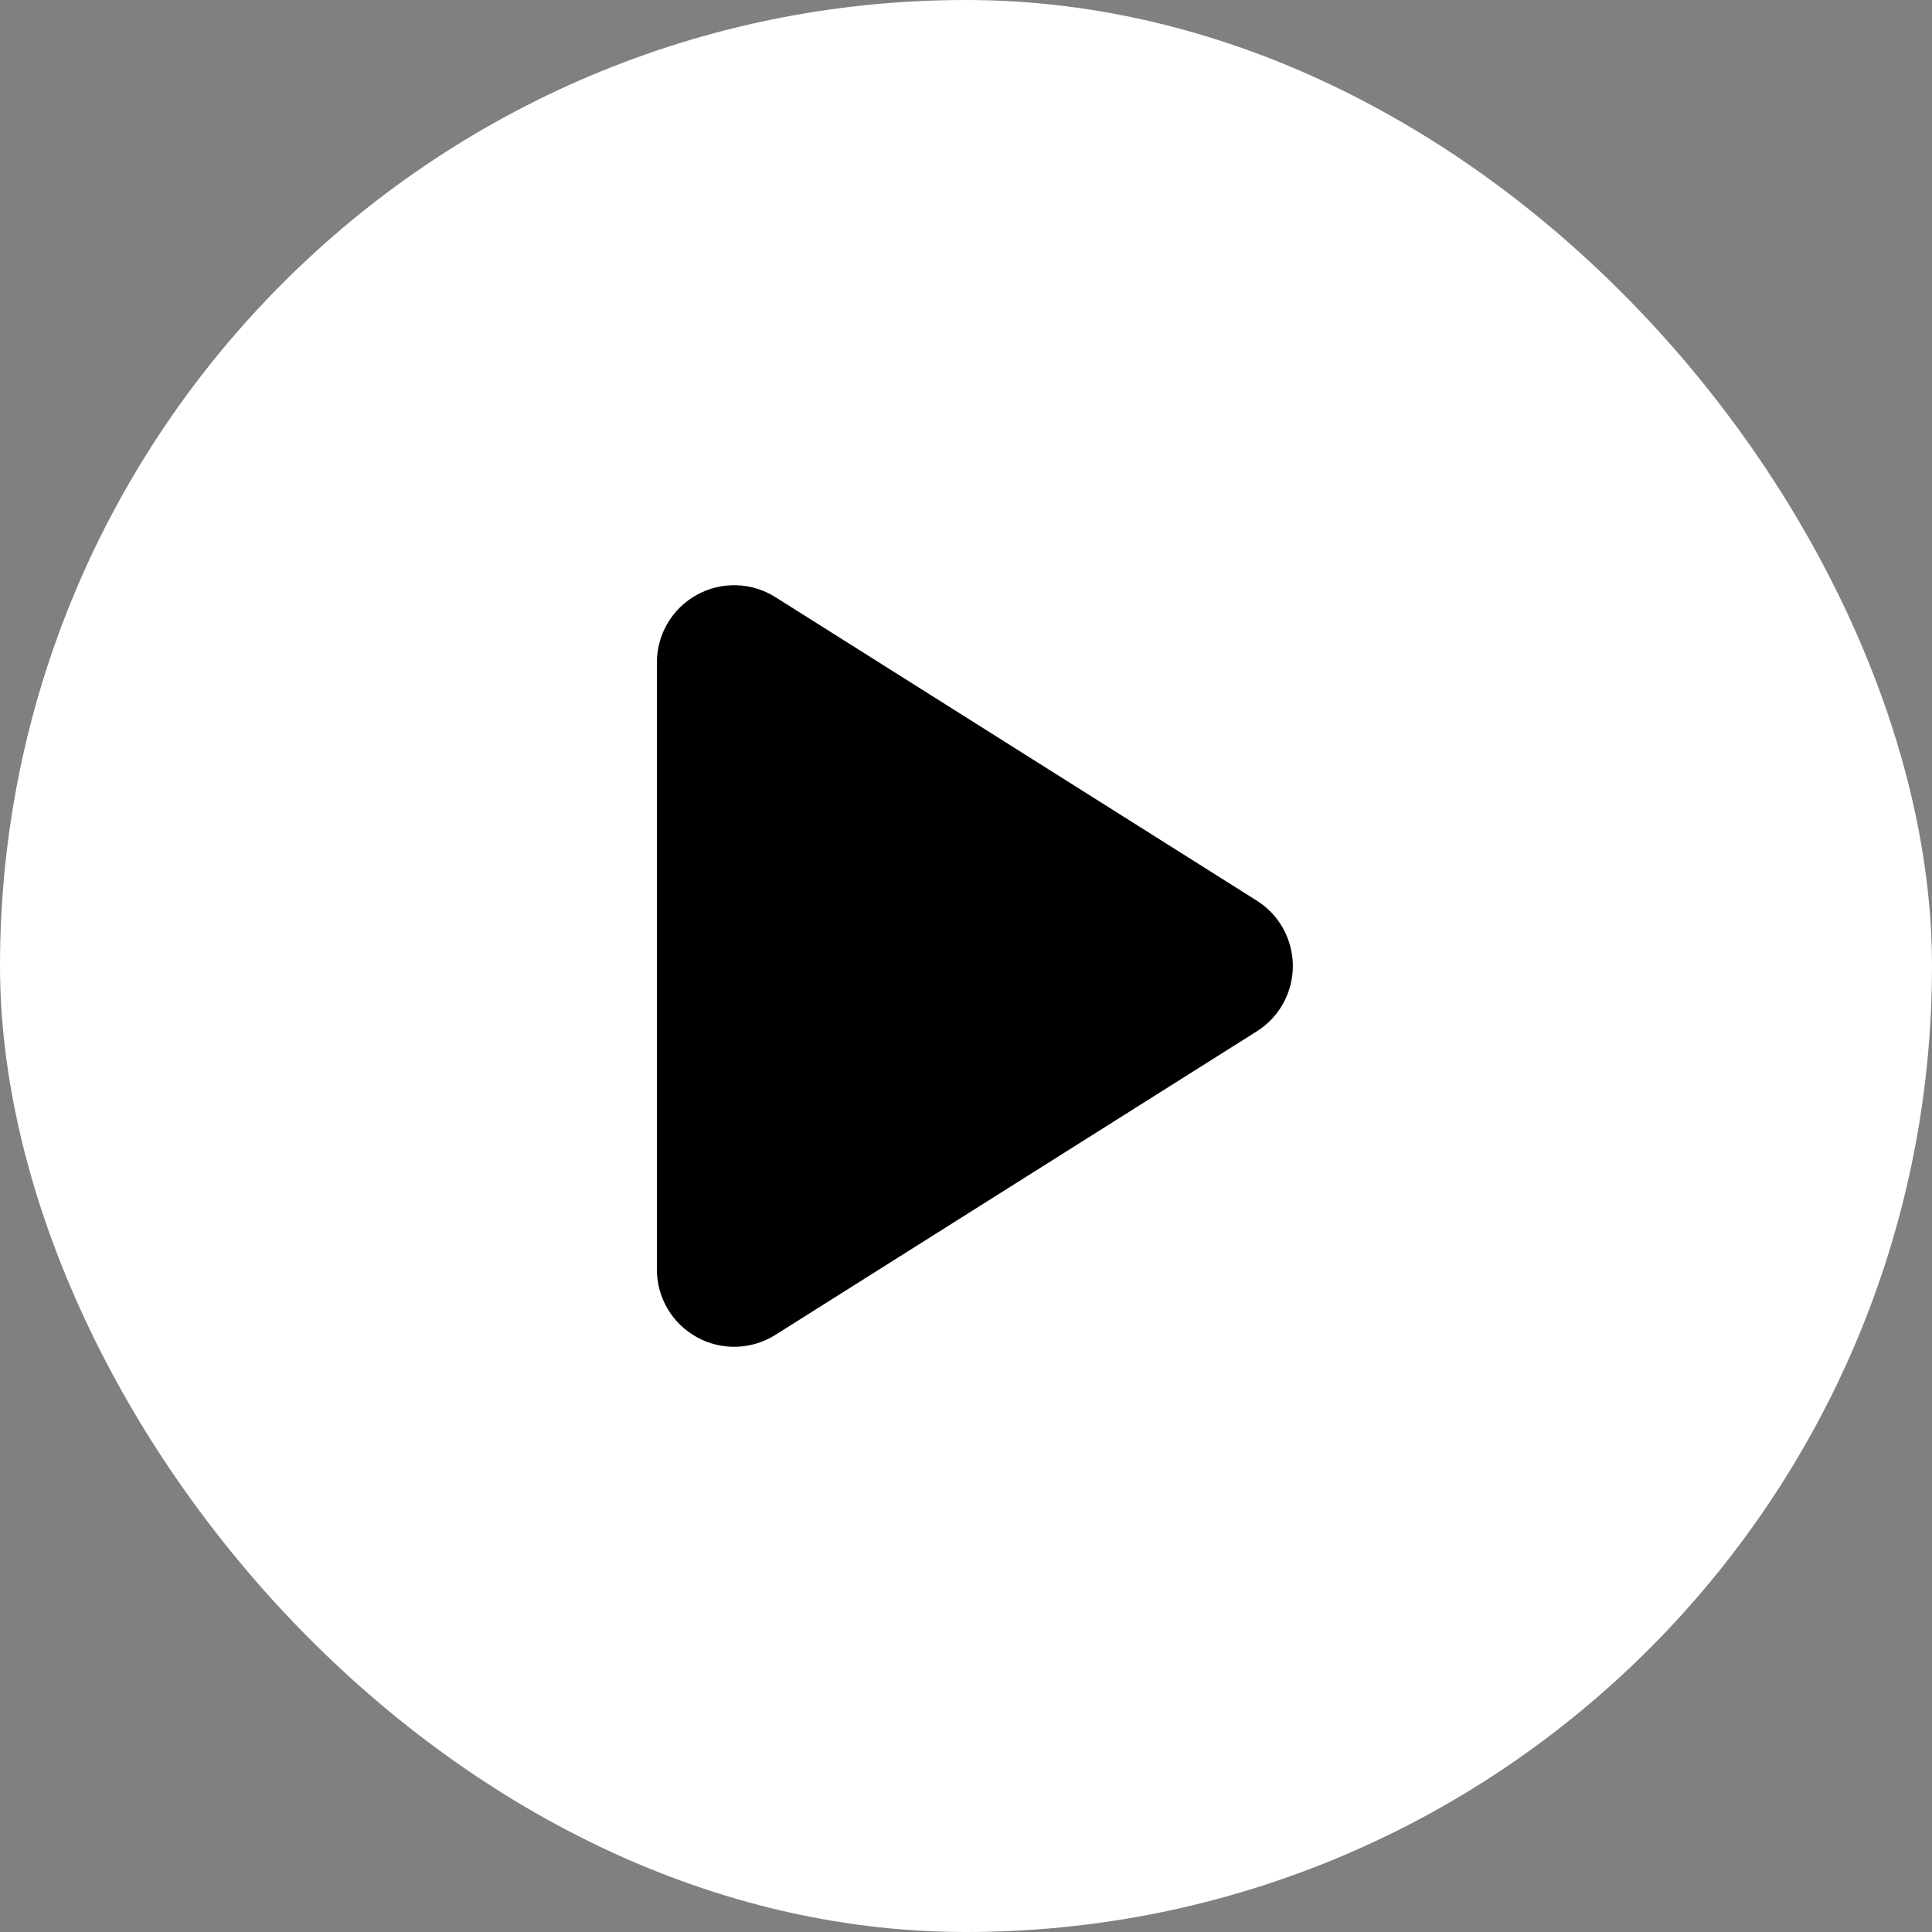 <svg width="48" height="48" viewBox="0 0 48 48" fill="none" xmlns="http://www.w3.org/2000/svg">
<rect x="0" y="0" width="48" height="48" fill="#808080" stroke="none"/>
<rect width="48" height="48" rx="24" fill="white"/>
<path d="M19.264 14.835C18.973 14.652 18.639 14.55 18.296 14.54C17.952 14.53 17.612 14.613 17.312 14.779C17.011 14.945 16.76 15.188 16.586 15.484C16.412 15.78 16.32 16.117 16.32 16.461V31.539C16.32 31.883 16.412 32.22 16.586 32.516C16.76 32.812 17.011 33.055 17.312 33.221C17.612 33.388 17.952 33.47 18.296 33.46C18.639 33.45 18.973 33.348 19.264 33.165L31.224 25.624C31.499 25.451 31.725 25.212 31.881 24.928C32.038 24.644 32.12 24.325 32.12 24C32.12 23.676 32.038 23.357 31.881 23.072C31.725 22.788 31.499 22.549 31.224 22.376L19.264 14.835Z" fill="black"/>
</svg>
